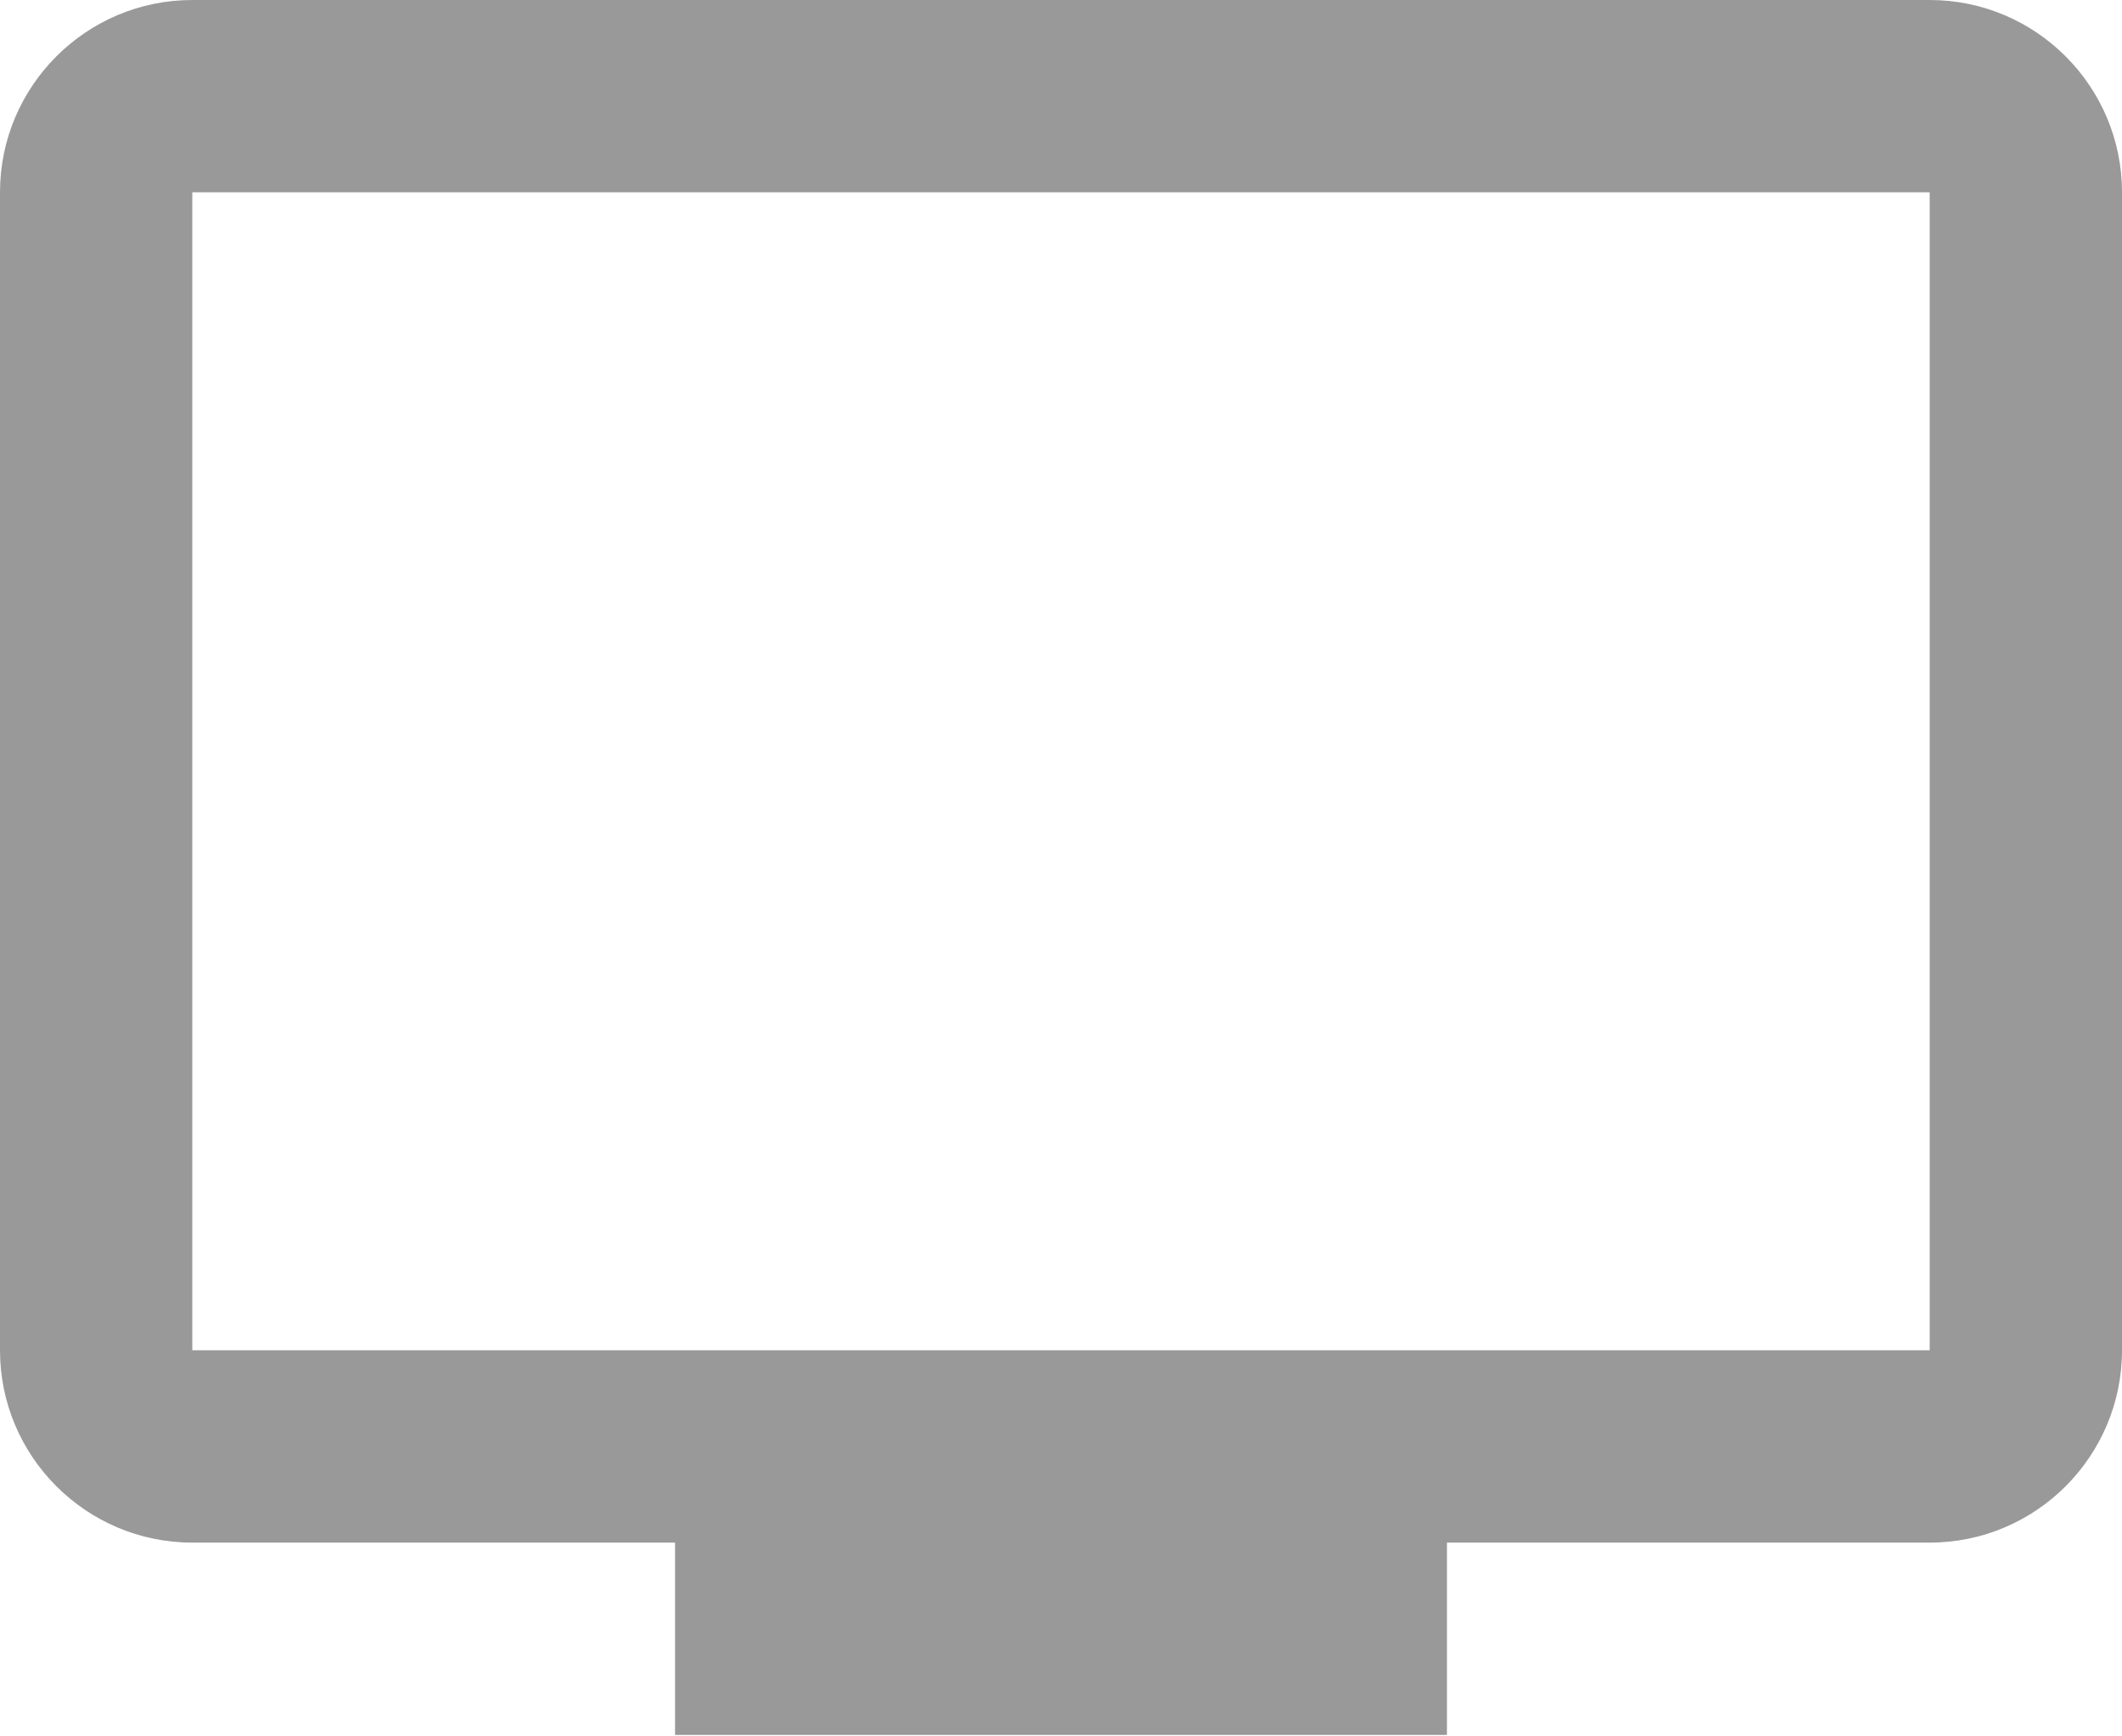 <?xml version="1.0" encoding="UTF-8"?><svg id="Layer_2" xmlns="http://www.w3.org/2000/svg" viewBox="0 0 16 13.09"><defs><style>.cls-1{fill:#999;}</style></defs><g id="Layer_1-2"><path class="cls-1" d="M14.55,0H1.45C.65,0,0,.65,0,1.45V10.18c0,.8,.65,1.45,1.45,1.45h3.64v1.45h5.82v-1.45h3.64c.8,0,1.45-.65,1.45-1.45V1.45c0-.8-.65-1.45-1.45-1.45Zm0,10.18H1.45V1.45H14.55V10.18Z" vector-effect="non-scaling-stroke"/></g></svg>